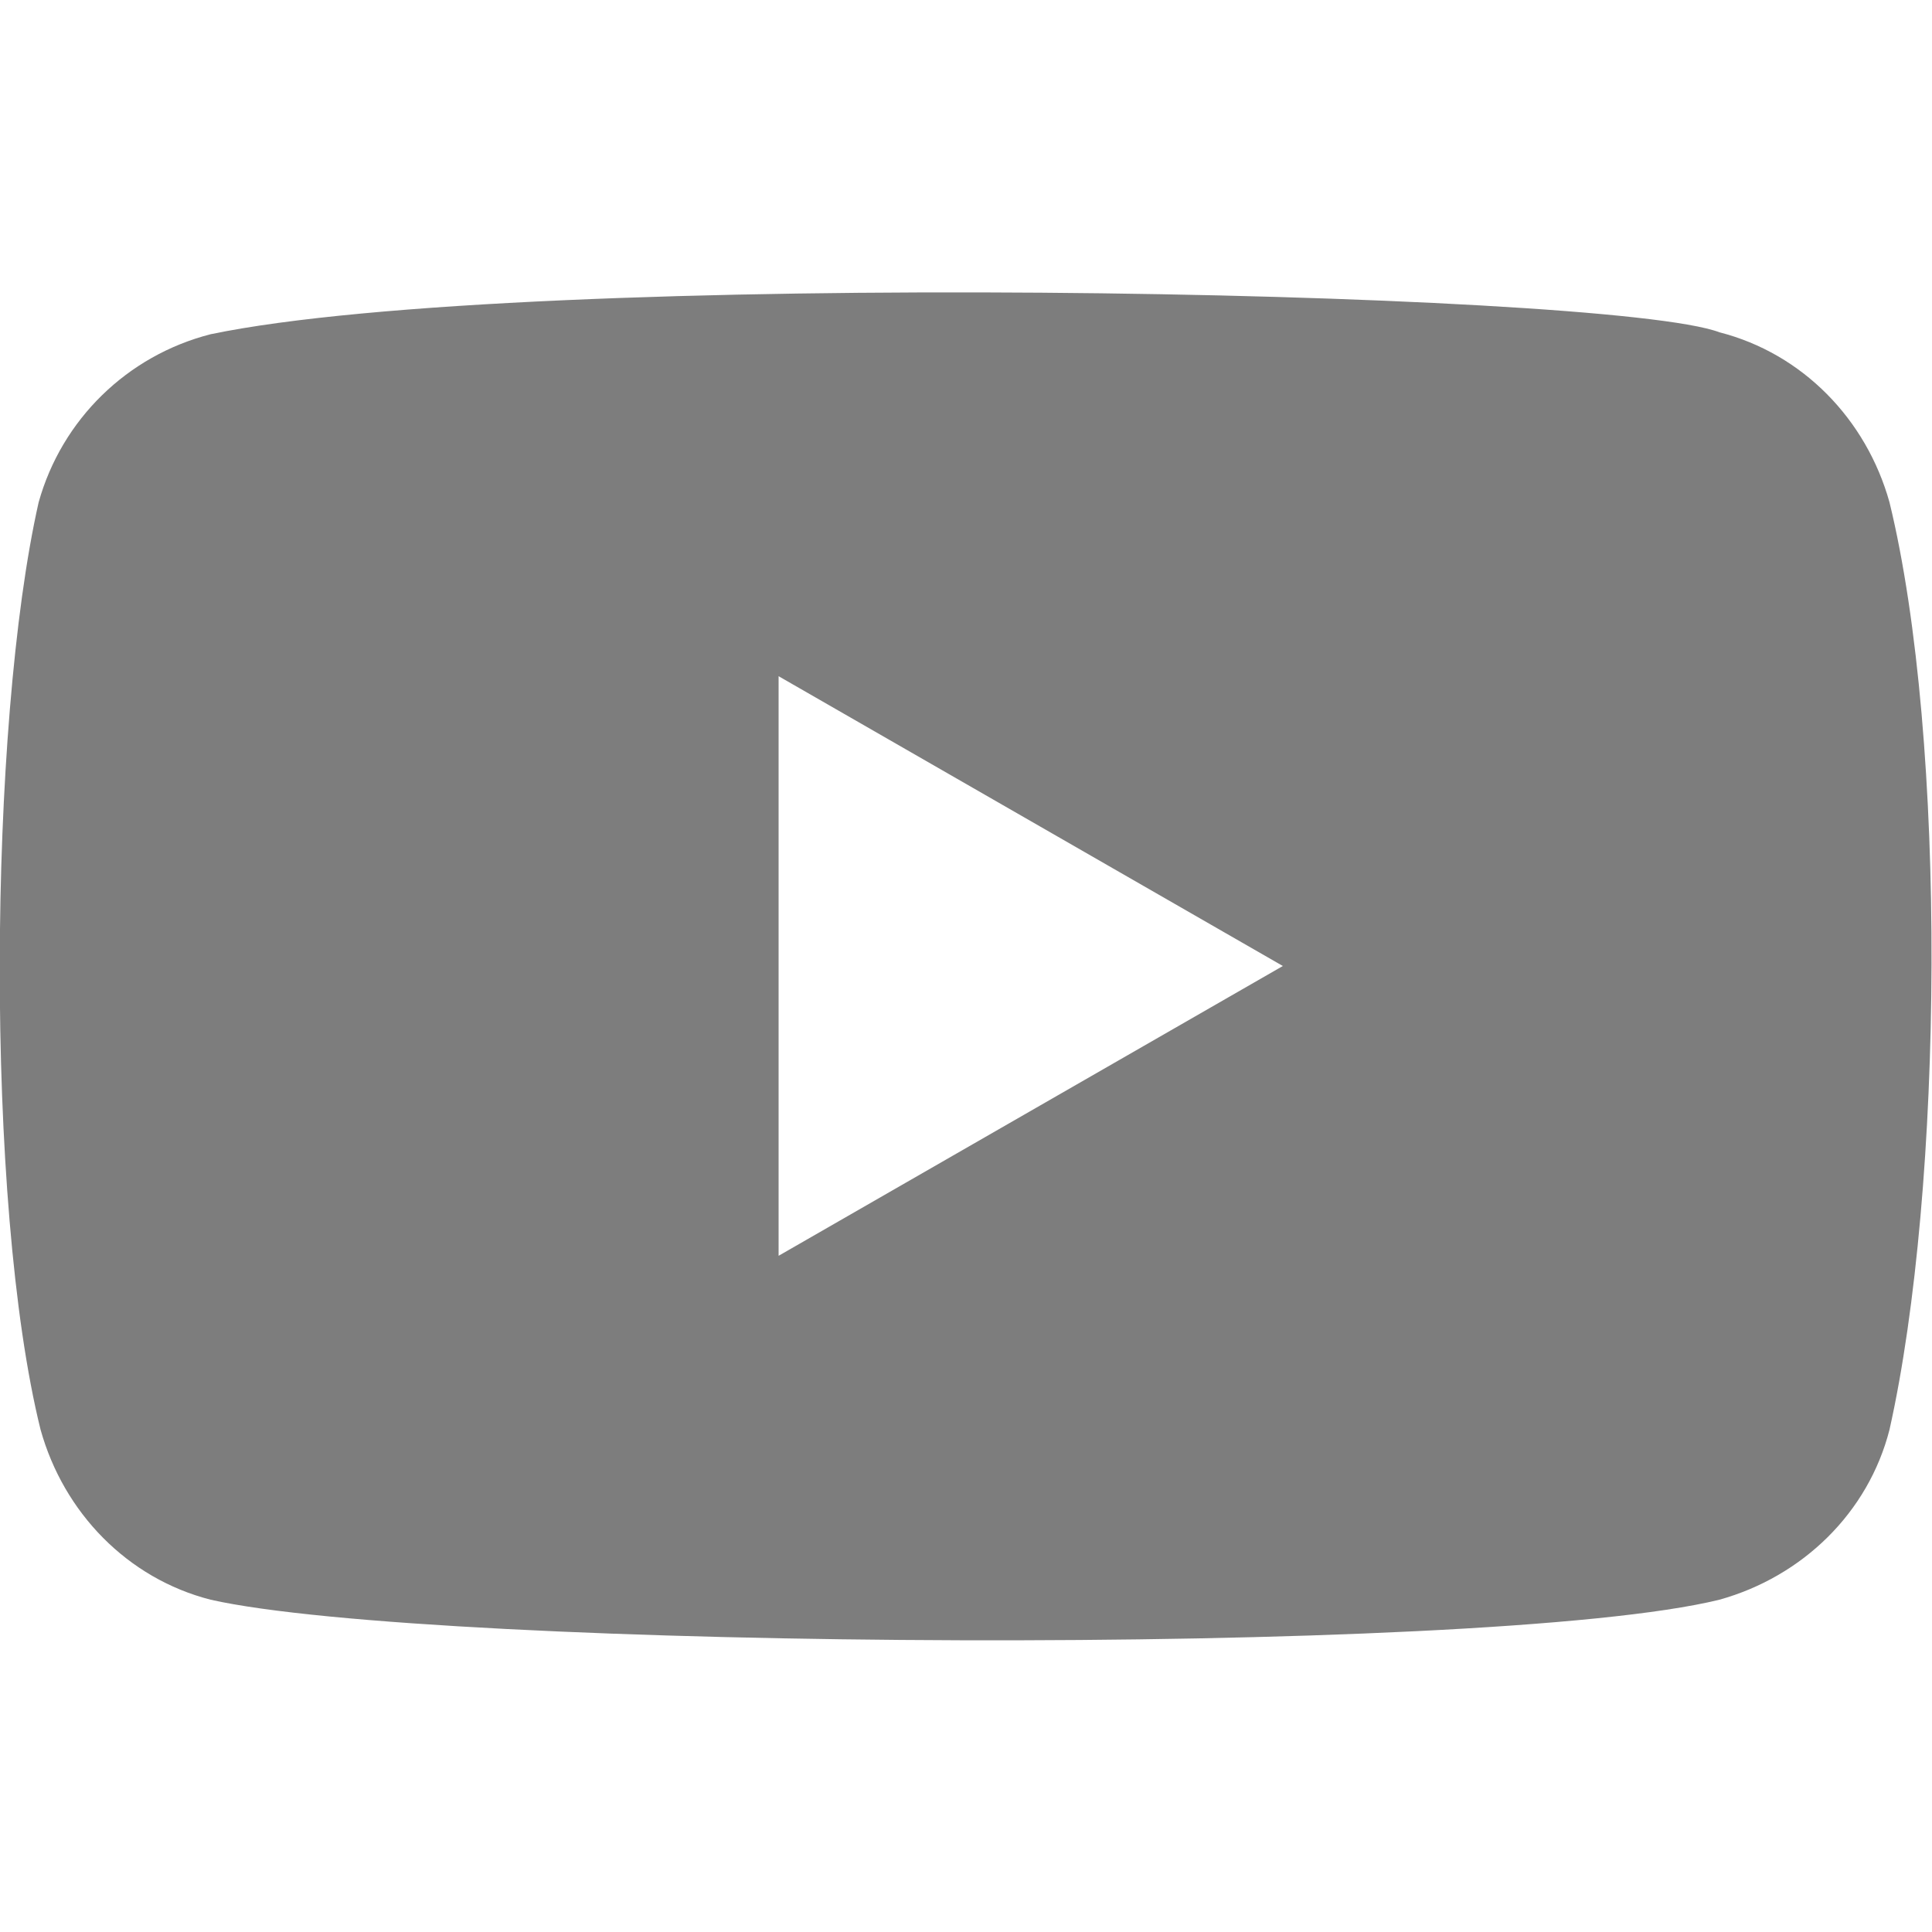 <?xml version="1.0" encoding="utf-8"?>
<!-- Generator: Adobe Illustrator 26.1.0, SVG Export Plug-In . SVG Version: 6.00 Build 0)  -->
<svg version="1.1" id="Ebene_1" xmlns="http://www.w3.org/2000/svg" xmlns:xlink="http://www.w3.org/1999/xlink" x="0px" y="0px"
	 viewBox="0 0 100 100" style="enable-background:new 0 0 100 100;" xml:space="preserve">
<style type="text/css">
	.st0{fill:#7D7D7D;}
</style>
<path class="st0" d="M97.8,26c-1.2-4.3-4.5-7.7-8.8-8.8c-5.8-2.2-61.8-3.3-78.1,0.1C6.6,18.4,3.2,21.7,2,26
	C-0.6,37.5-0.8,62.3,2.1,74c1.2,4.3,4.5,7.7,8.8,8.8c11.5,2.6,65.9,3,78.1,0c4.3-1.2,7.7-4.5,8.8-8.8C100.6,61.5,100.8,38.3,97.8,26
	z M40.3,65V35l26.1,15L40.3,65z"/>
</svg>
